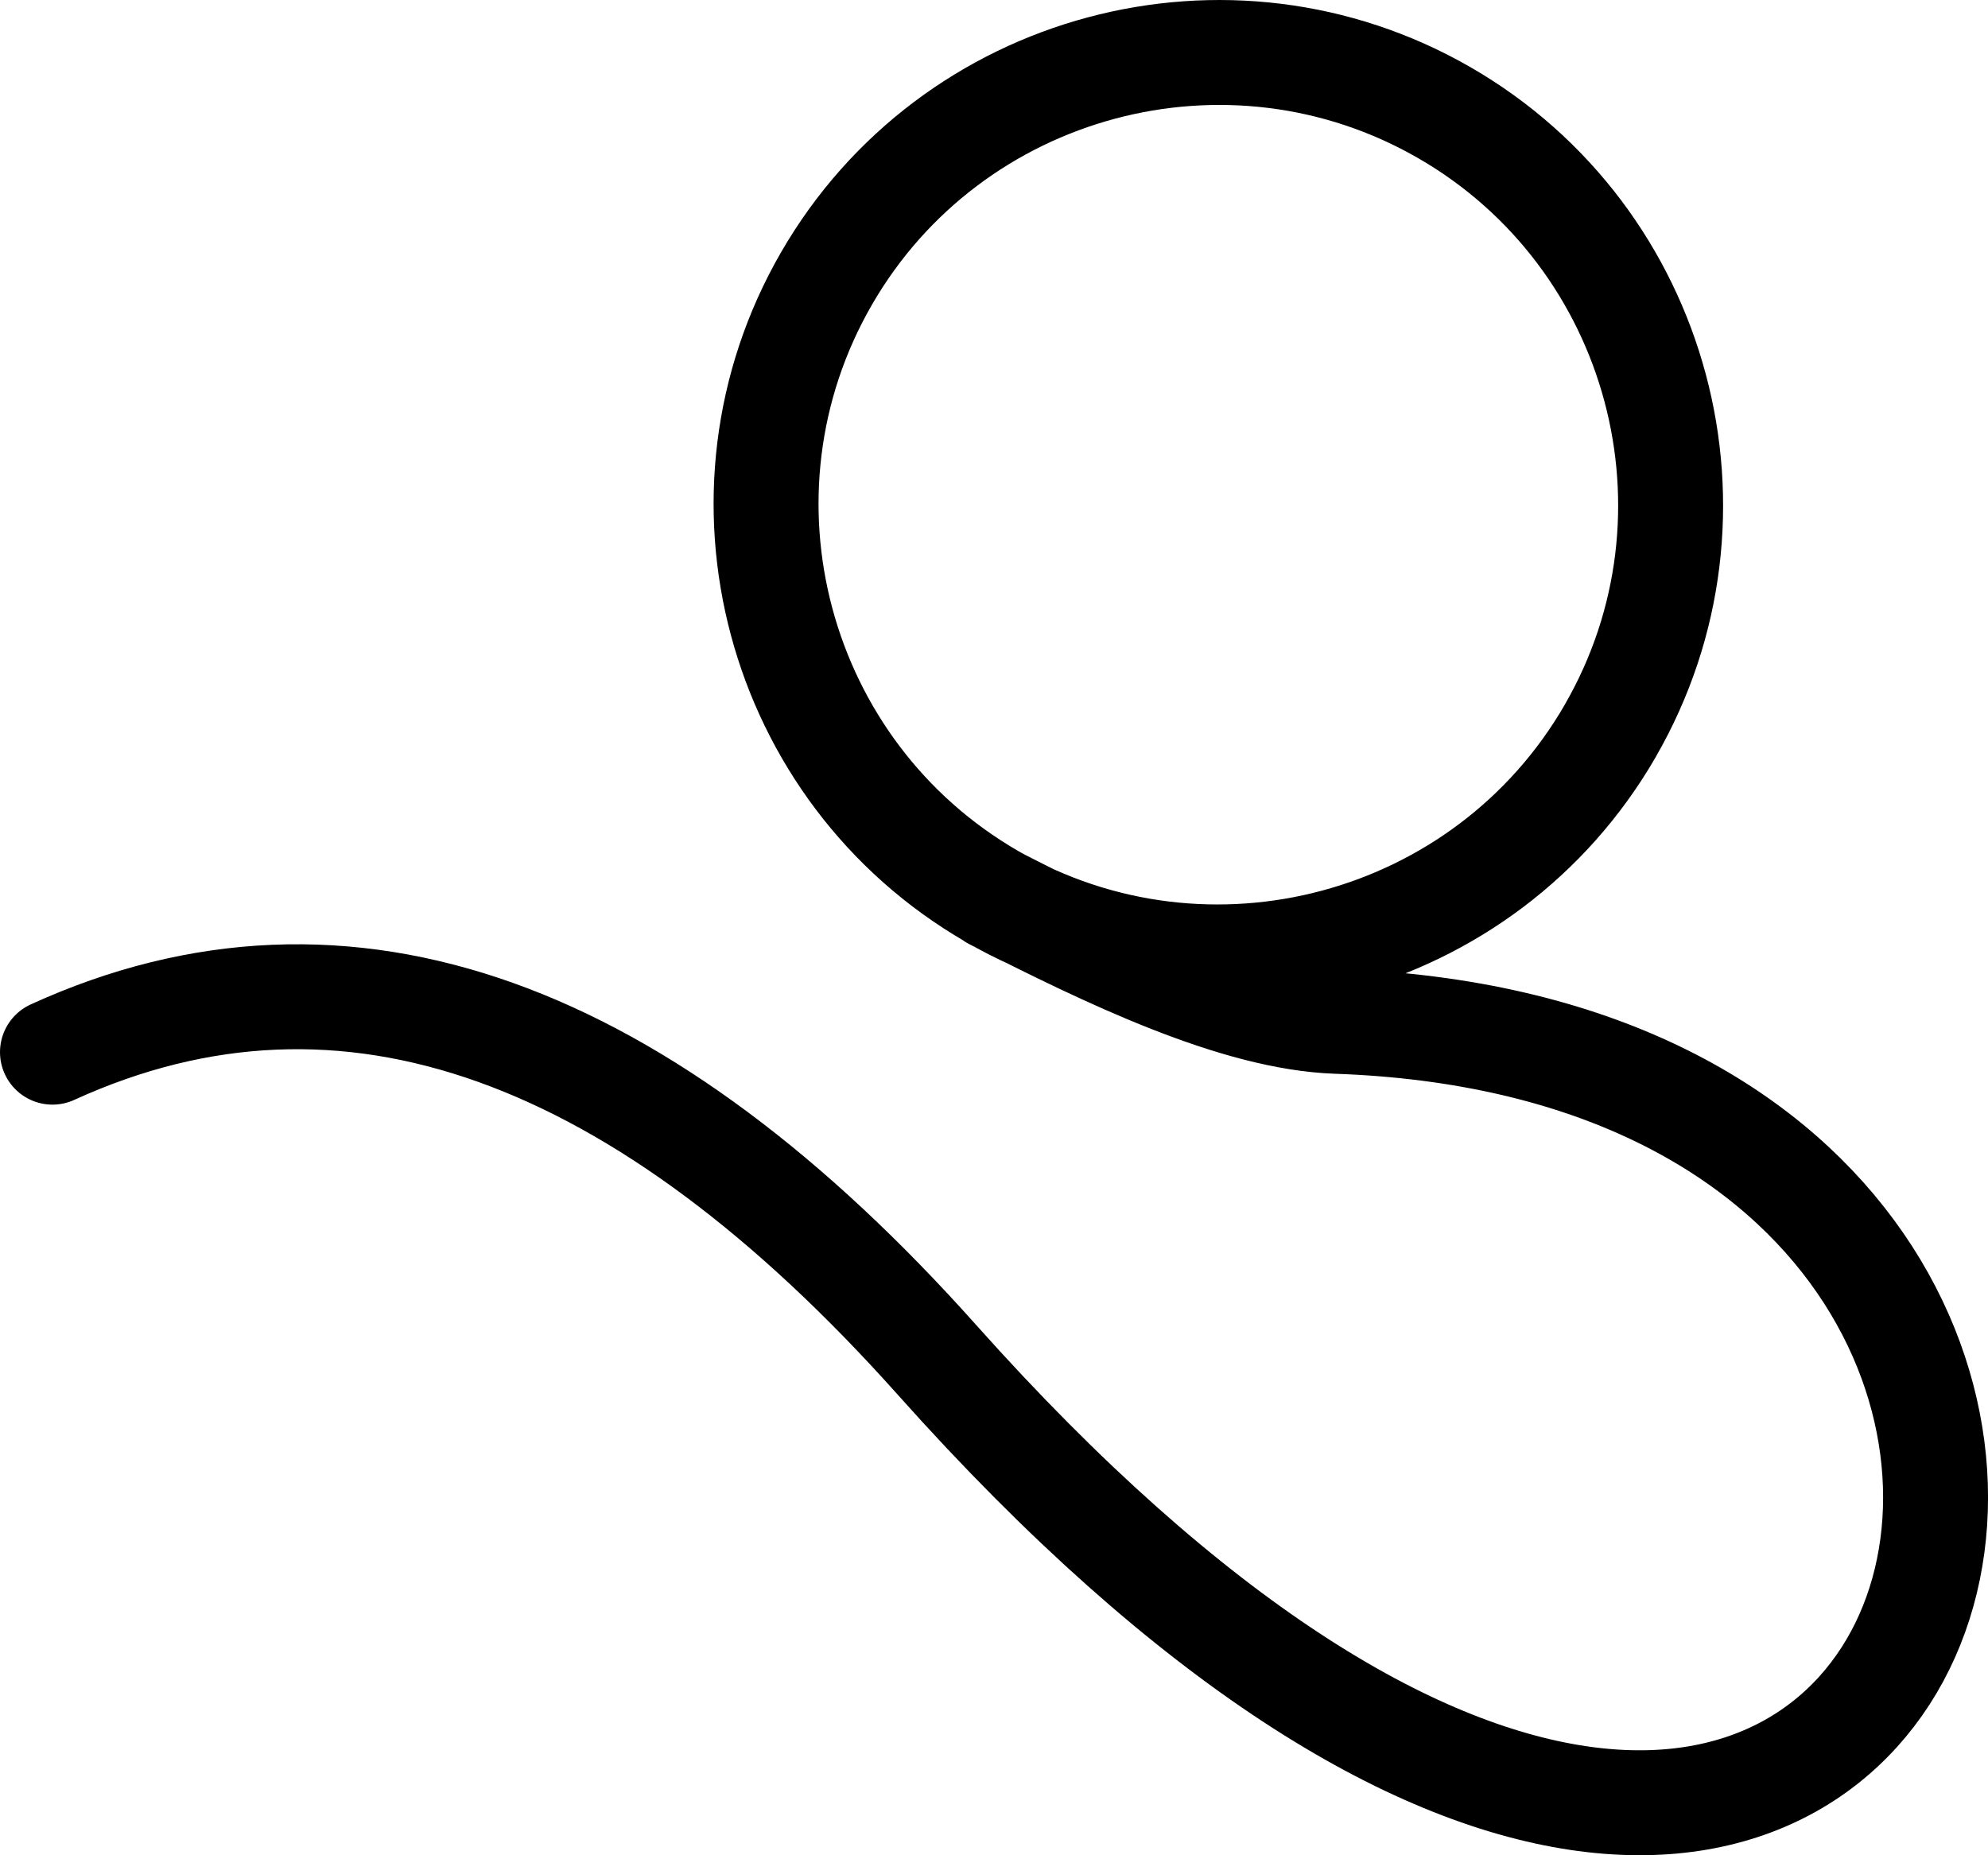 <?xml version="1.0" encoding="UTF-8"?> <svg xmlns="http://www.w3.org/2000/svg" id="Layer_2" data-name="Layer 2" viewBox="0 0 284.16 265.2"><defs><style> .cls-1 { fill: none; stroke: #000; stroke-linecap: round; stroke-linejoin: round; stroke-width: 15px; } </style></defs><g id="Layer_1-2" data-name="Layer 1"><path class="cls-1" d="m230.16,104.49c-17.81,30.85-57.5,41.48-88.35,23.67-30.85-17.81-41.49-57.5-23.67-88.35,17.81-30.85,57.5-41.48,88.35-23.68,30.85,17.81,41.48,57.5,23.67,88.35h0ZM7.5,150.41c42.19-19.26,84.55-2.95,126.45,44.01,146.86,164.62,203.86-43.32,57.11-48.42-14.37-.5-32.65-9.31-49.08-17.7"></path></g></svg> 